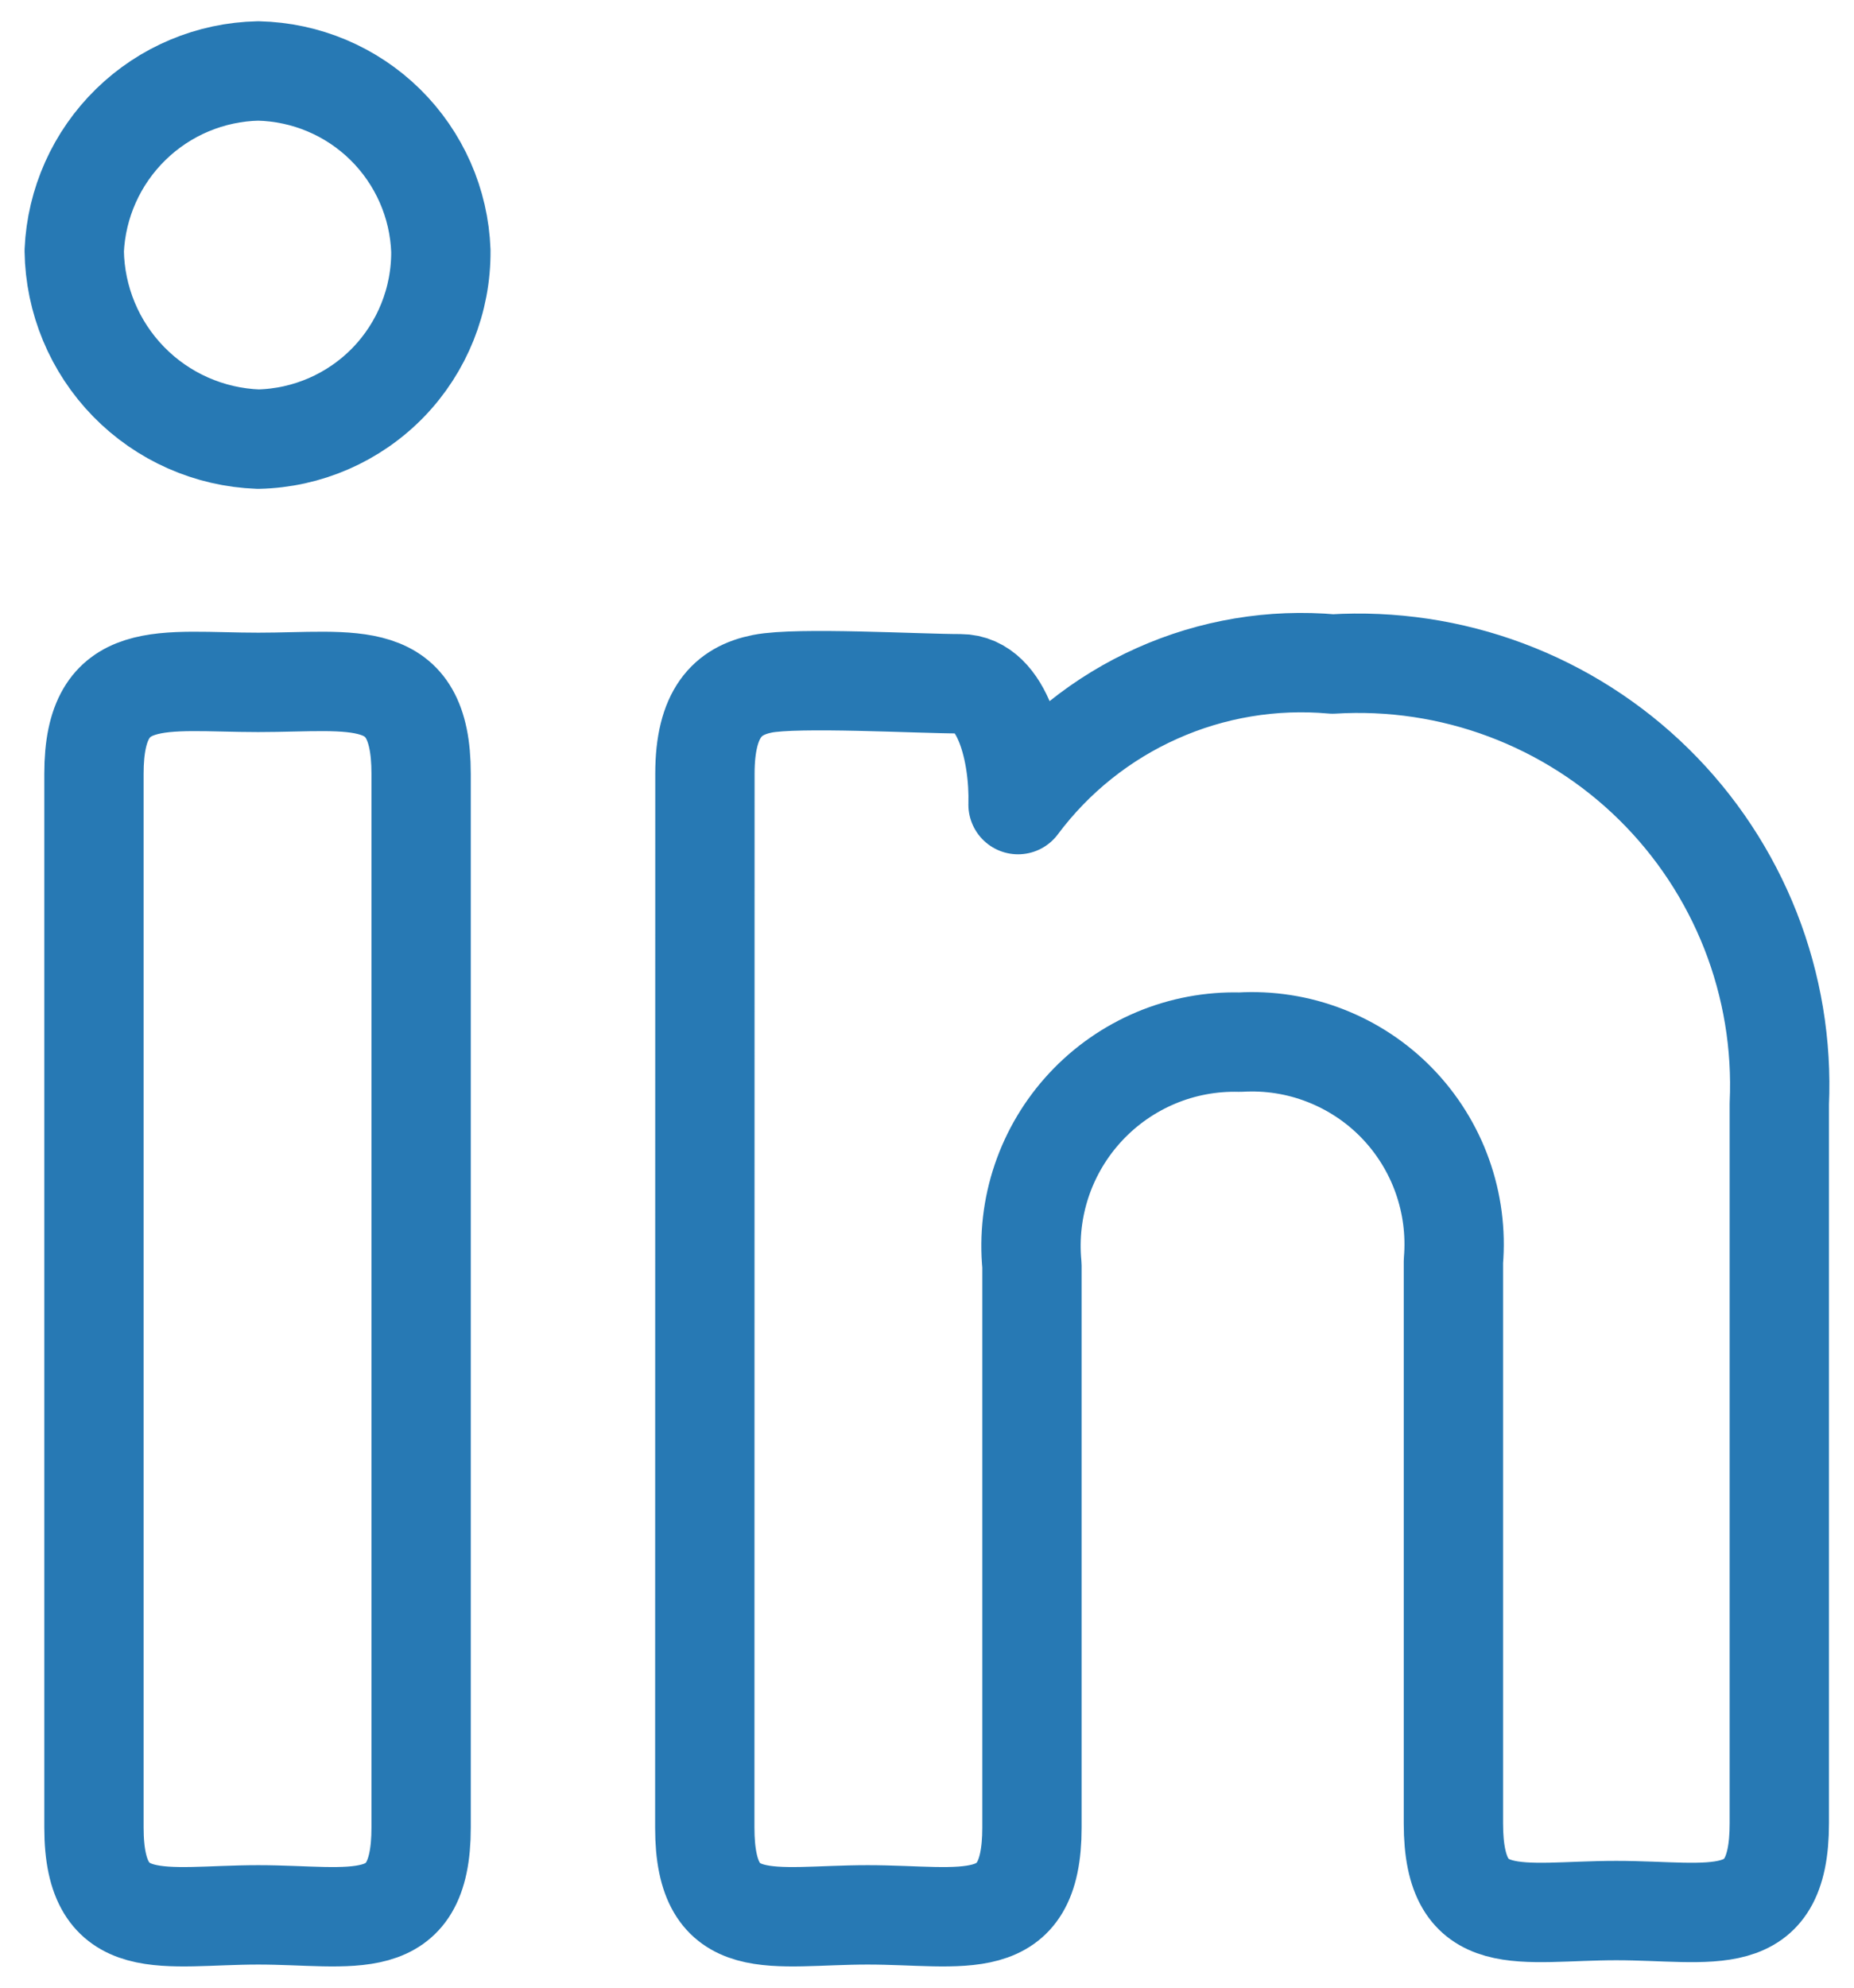 <svg width="28" height="30" viewBox="0 0 28 30" fill="none" xmlns="http://www.w3.org/2000/svg">
<path d="M6.658 3.786C6.664 4.527 6.378 5.241 5.862 5.773C5.346 6.304 4.641 6.612 3.9 6.628C3.161 6.601 2.46 6.291 1.943 5.762C1.426 5.233 1.132 4.526 1.121 3.786C1.153 3.066 1.458 2.384 1.974 1.88C2.49 1.375 3.179 1.086 3.9 1.071C4.62 1.087 5.306 1.376 5.819 1.881C6.331 2.386 6.632 3.067 6.658 3.786ZM1.419 11.676C1.419 10.044 2.458 10.299 3.9 10.299C5.343 10.299 6.36 10.044 6.36 11.676V27.585C6.36 29.239 5.321 28.901 3.9 28.901C2.48 28.901 1.419 29.239 1.419 27.585V11.676ZM10.646 11.679C10.646 10.766 10.985 10.425 11.514 10.32C12.043 10.215 13.871 10.32 14.505 10.32C15.142 10.32 15.397 11.359 15.375 12.144C15.92 11.414 16.643 10.836 17.475 10.465C18.306 10.093 19.219 9.941 20.126 10.022C21.017 9.968 21.909 10.101 22.745 10.414C23.581 10.727 24.342 11.212 24.978 11.838C25.614 12.464 26.111 13.217 26.438 14.048C26.764 14.879 26.912 15.769 26.872 16.661V27.521C26.872 29.175 25.854 28.836 24.41 28.836C22.965 28.836 21.95 29.175 21.95 27.521V19.037C21.987 18.601 21.93 18.161 21.782 17.748C21.635 17.336 21.4 16.96 21.095 16.646C20.789 16.332 20.419 16.088 20.011 15.93C19.602 15.771 19.164 15.703 18.727 15.729C18.291 15.717 17.858 15.798 17.456 15.967C17.054 16.136 16.693 16.388 16.396 16.707C16.099 17.026 15.873 17.404 15.733 17.817C15.593 18.23 15.543 18.668 15.585 19.101V27.585C15.585 29.239 14.546 28.901 13.104 28.901C11.662 28.901 10.644 29.239 10.644 27.585L10.646 11.679Z" stroke="#2779B4" stroke-width="1.5" stroke-linecap="round" stroke-linejoin="round"/>
</svg>
